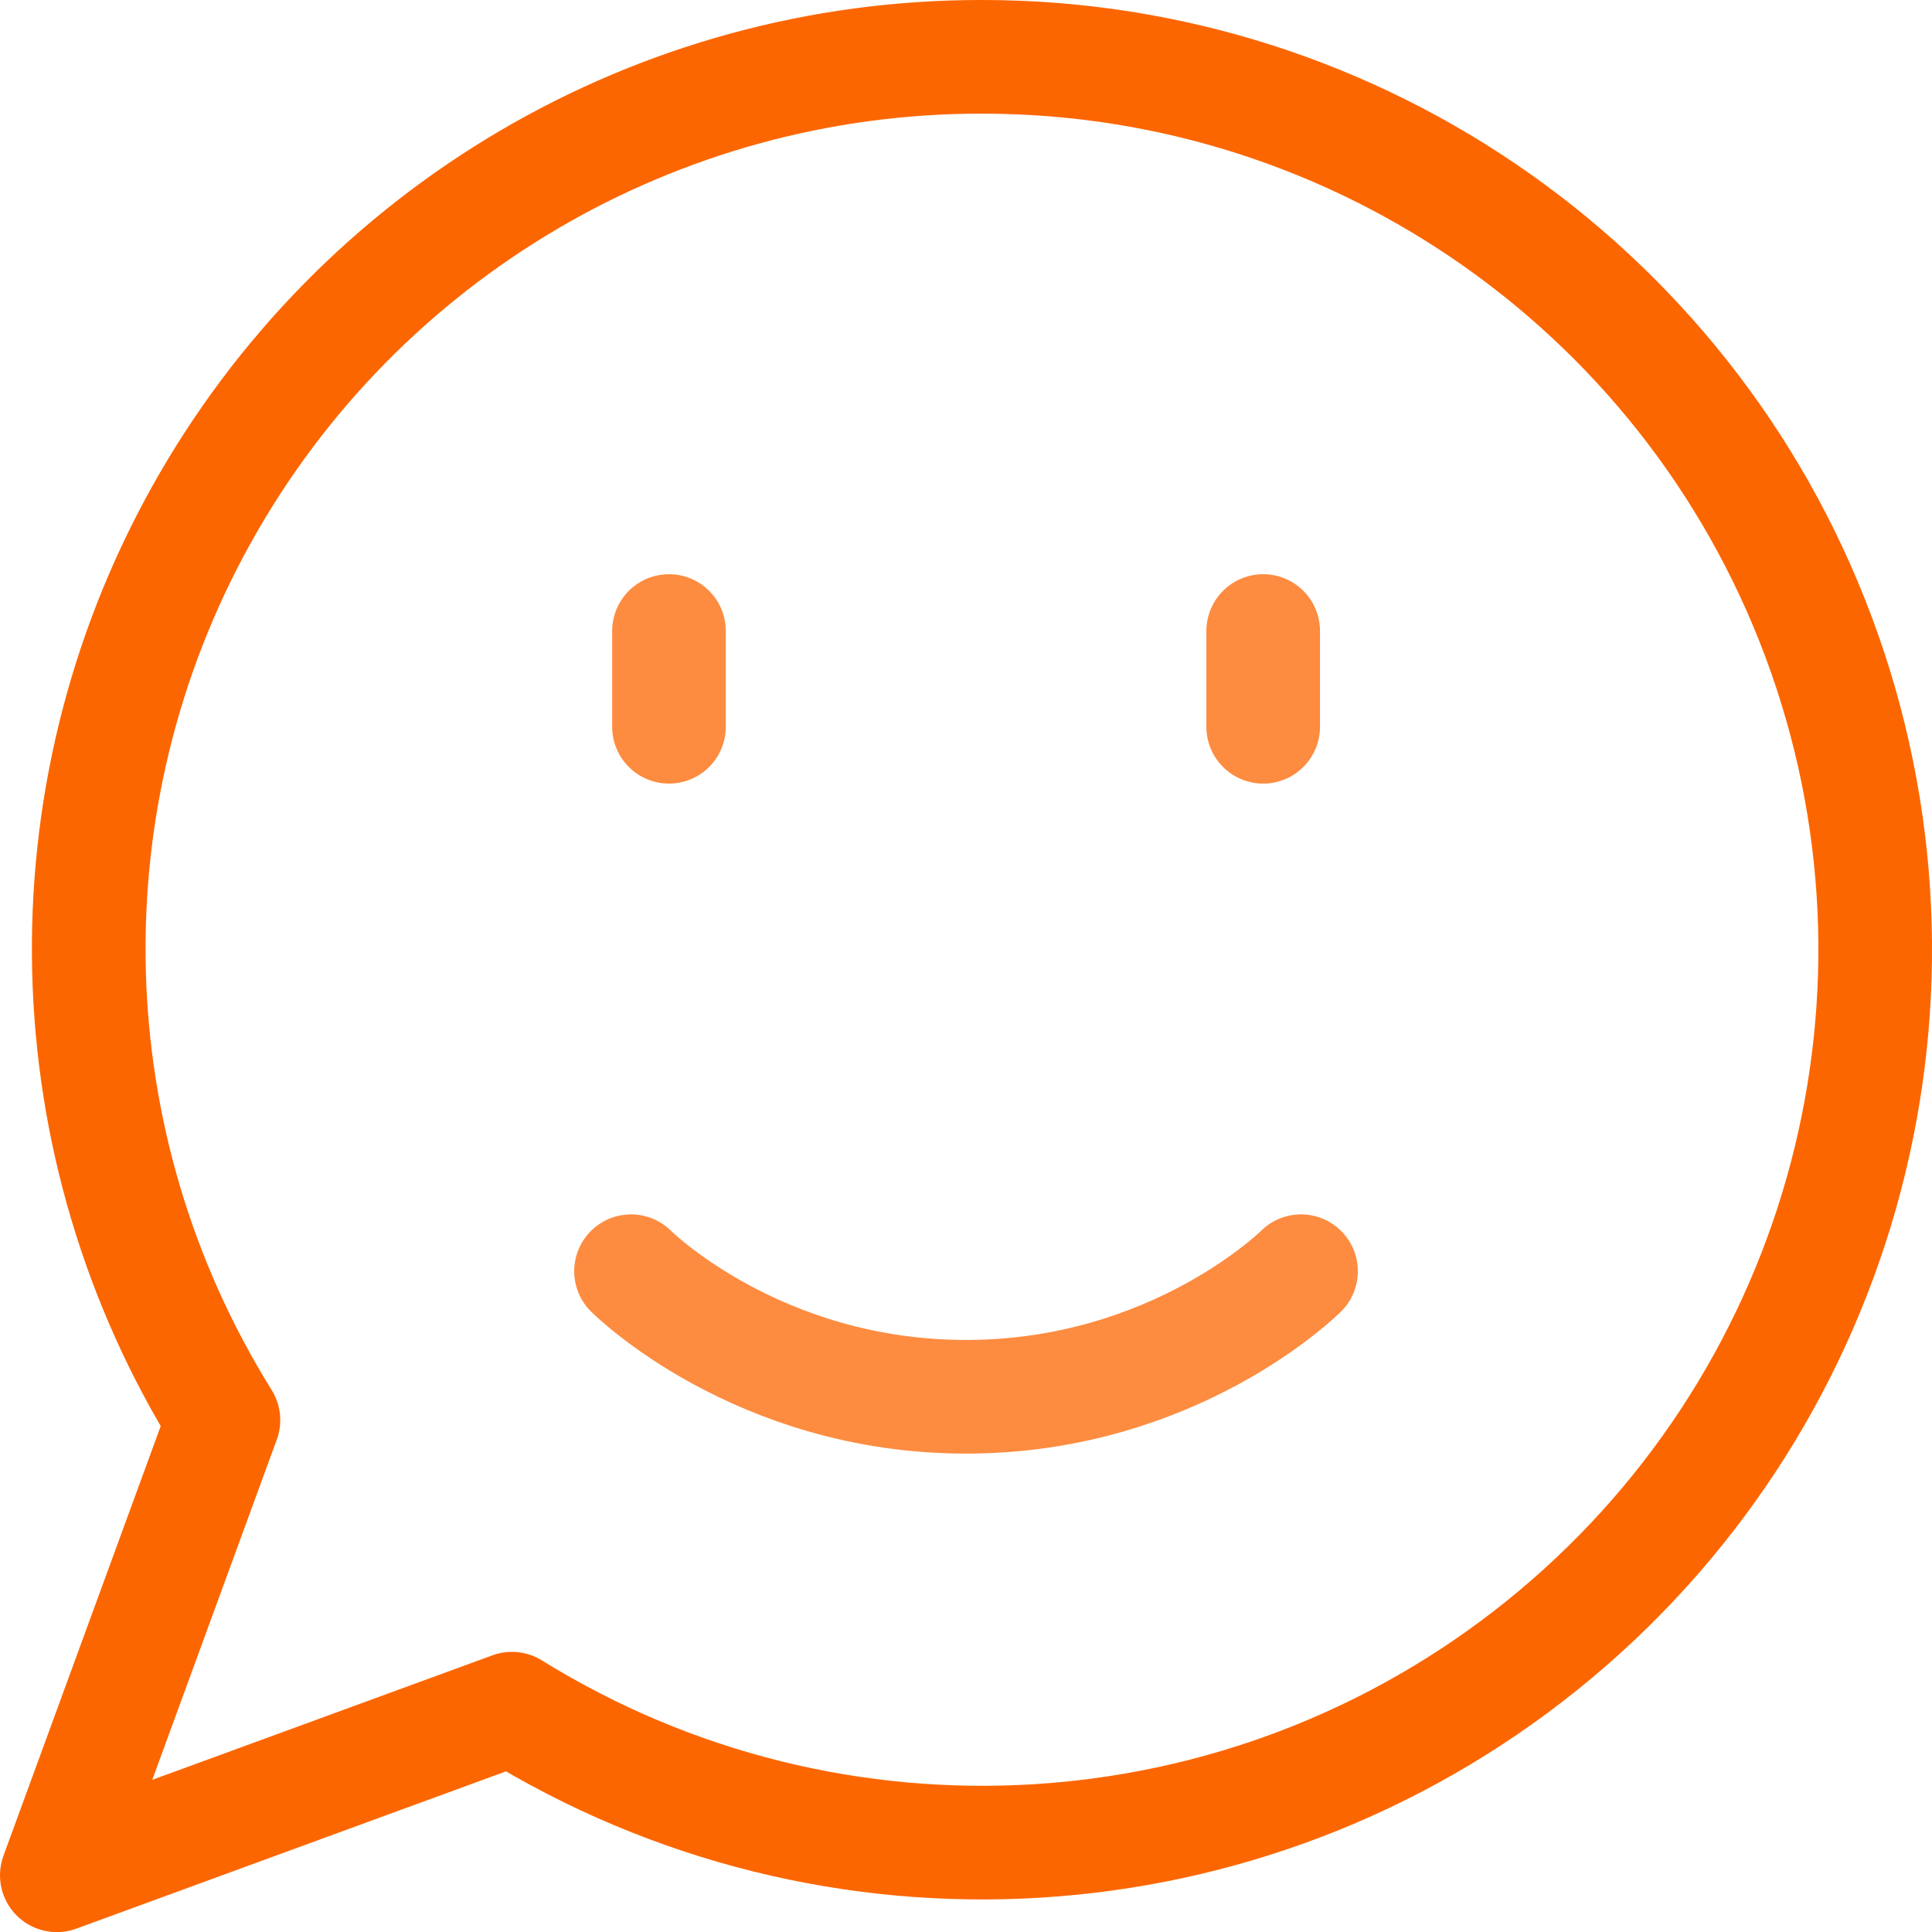 <svg width="34" height="34" viewBox="0 0 34 34" fill="none" xmlns="http://www.w3.org/2000/svg">
<path opacity="0.75" d="M11.773 11.105V12.79" stroke="#FC6600" stroke-width="2" stroke-linecap="round" stroke-linejoin="round"/>
<path opacity="0.75" d="M22.23 11.105V12.79" stroke="#FC6600" stroke-width="2" stroke-linecap="round" stroke-linejoin="round"/>
<path opacity="0.75" d="M22.896 22.371C22.896 22.371 20.684 24.581 17 24.581C13.315 24.581 11.105 22.371 11.105 22.371" stroke="#FC6600" stroke-width="2" stroke-linecap="round" stroke-linejoin="round"/>
<path d="M17.28 1C11.576 0.992 6.316 4.079 3.542 9.064C0.768 14.05 0.917 20.149 3.932 24.991L1 33.002L9.009 30.07C14.675 33.581 21.941 33.137 27.135 28.958C32.33 24.779 34.322 17.777 32.106 11.49C29.891 5.201 23.947 0.997 17.28 1V1Z" stroke="#FC6600" stroke-width="2" stroke-linecap="round" stroke-linejoin="round"/>
</svg>

